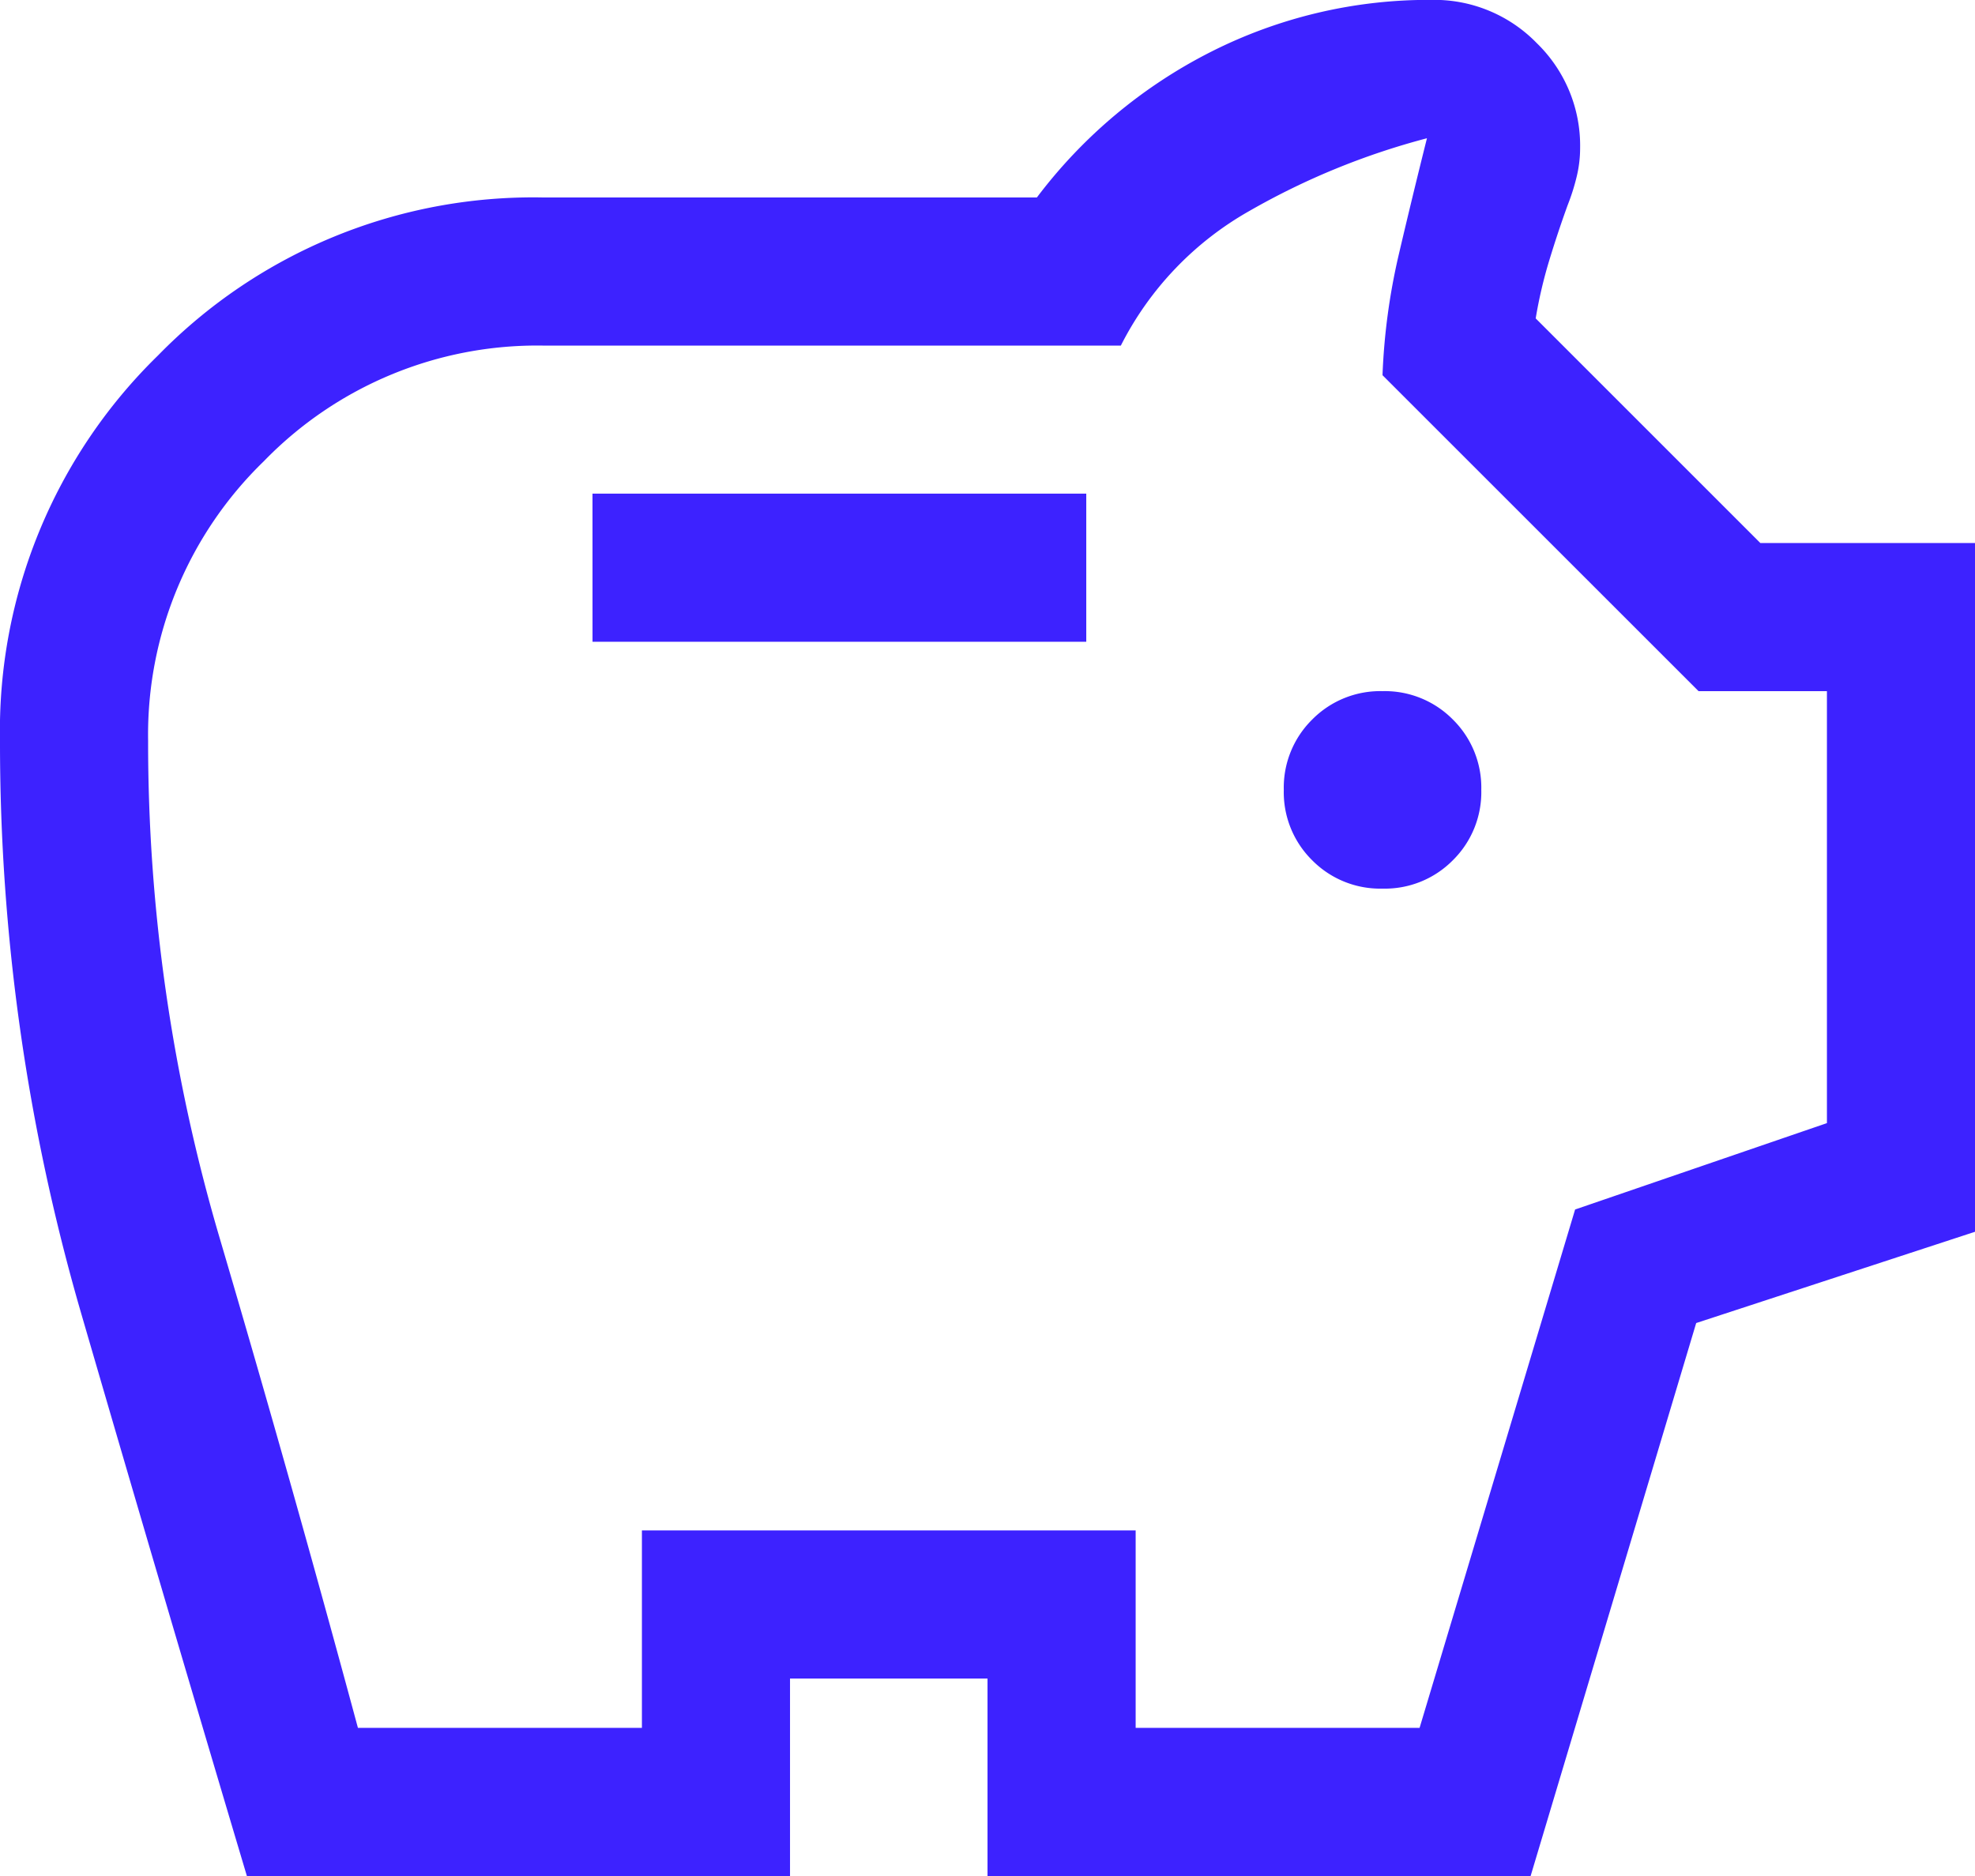 <svg xmlns="http://www.w3.org/2000/svg" width="68.421" height="65" viewBox="0 0 68.421 65">
  <path id="savings_FILL0_wght400_GRAD0_opsz48" d="M127.895-849.211a3.31,3.31,0,0,0,2.438-.984,3.31,3.31,0,0,0,.984-2.437,3.31,3.31,0,0,0-.984-2.437,3.31,3.31,0,0,0-2.437-.984,3.31,3.31,0,0,0-2.437.984,3.31,3.31,0,0,0-.984,2.438,3.31,3.31,0,0,0,.984,2.438A3.31,3.31,0,0,0,127.895-849.211Zm-27.368-8.553h17.105v-5.132H100.526ZM88.553-815q-2.908-9.75-5.73-19.457A70.866,70.866,0,0,1,80-854.342a18.156,18.156,0,0,1,5.474-13.342,18.156,18.156,0,0,1,13.342-5.474h17.105a17.385,17.385,0,0,1,6.03-5.046,16.713,16.713,0,0,1,7.655-1.8,4.949,4.949,0,0,1,3.635,1.5,4.949,4.949,0,0,1,1.5,3.635,4.217,4.217,0,0,1-.128,1.026,7.31,7.31,0,0,1-.3.941q-.342.941-.641,1.924a15.835,15.835,0,0,0-.47,2.01l7.783,7.783h7.441v23.862l-9.664,3.164L133.026-815H114.211v-6.842h-6.842V-815Zm3.849-5.132h9.836v-6.842h17.105v6.842h9.836l5.388-17.961,8.724-2.993v-14.967h-4.447L127.895-867a22.024,22.024,0,0,1,.556-4.148q.47-2.01.984-4.062a25.23,25.23,0,0,0-6.158,2.523,11.131,11.131,0,0,0-4.447,4.661H98.816a13.185,13.185,0,0,0-9.677,4.008,13.185,13.185,0,0,0-4.008,9.677,60.684,60.684,0,0,0,2.48,17.24Q90.092-828.684,92.4-820.132ZM114.211-847.671Z" transform="translate(-80 880)" fill="#3d22ff"/>
</svg>
